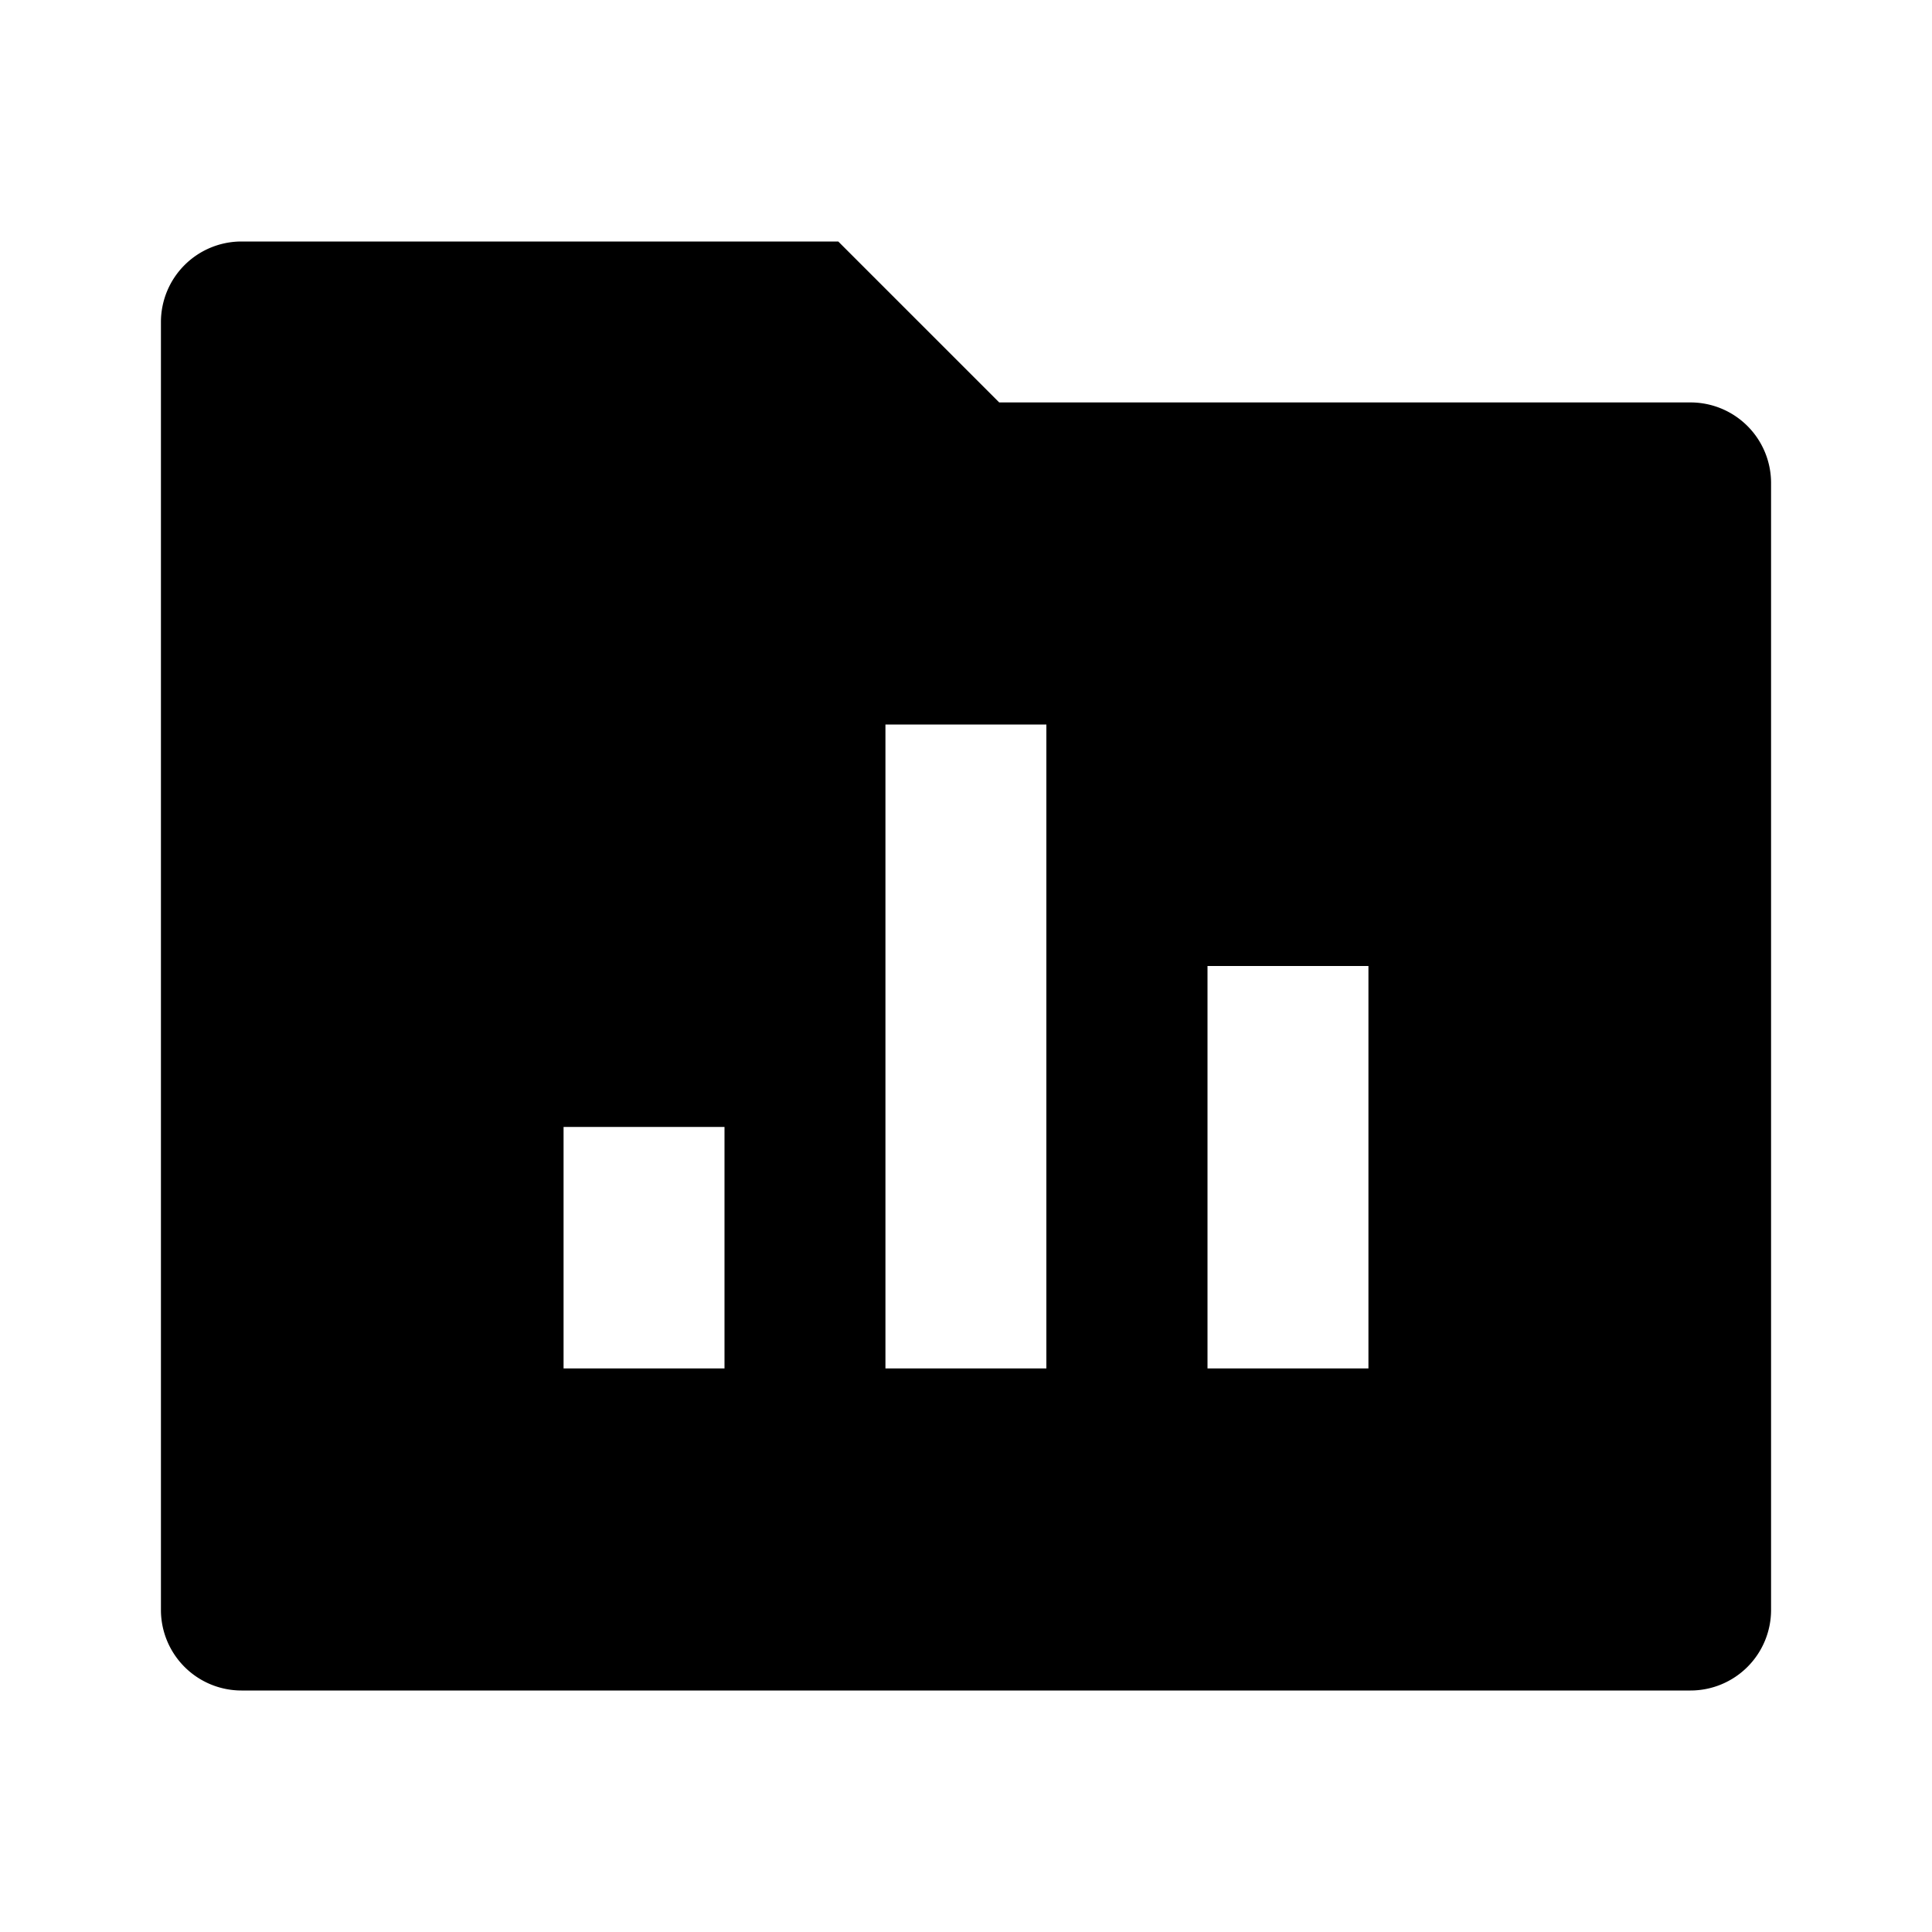 <svg xmlns="http://www.w3.org/2000/svg" viewBox="0 0 1024 1024" version="1.1"><path d="M529.7 213.3H896a42.7 42.7 0 0 1 42.7 42.7v597.3a42.7 42.7 0 0 1-42.7 42.7H128a42.7 42.7 0 0 1-42.7-42.7V170.7a42.7 42.7 0 0 1 42.7-42.7h316.3l85.3 85.3zM469.3 384v341.3h85.3V384h-85.3z m170.7 128v213.3h85.3v-213.3h-85.3z m-341.3 85.3v128h85.3v-128H298.7z" p-id="11358"></path></svg>